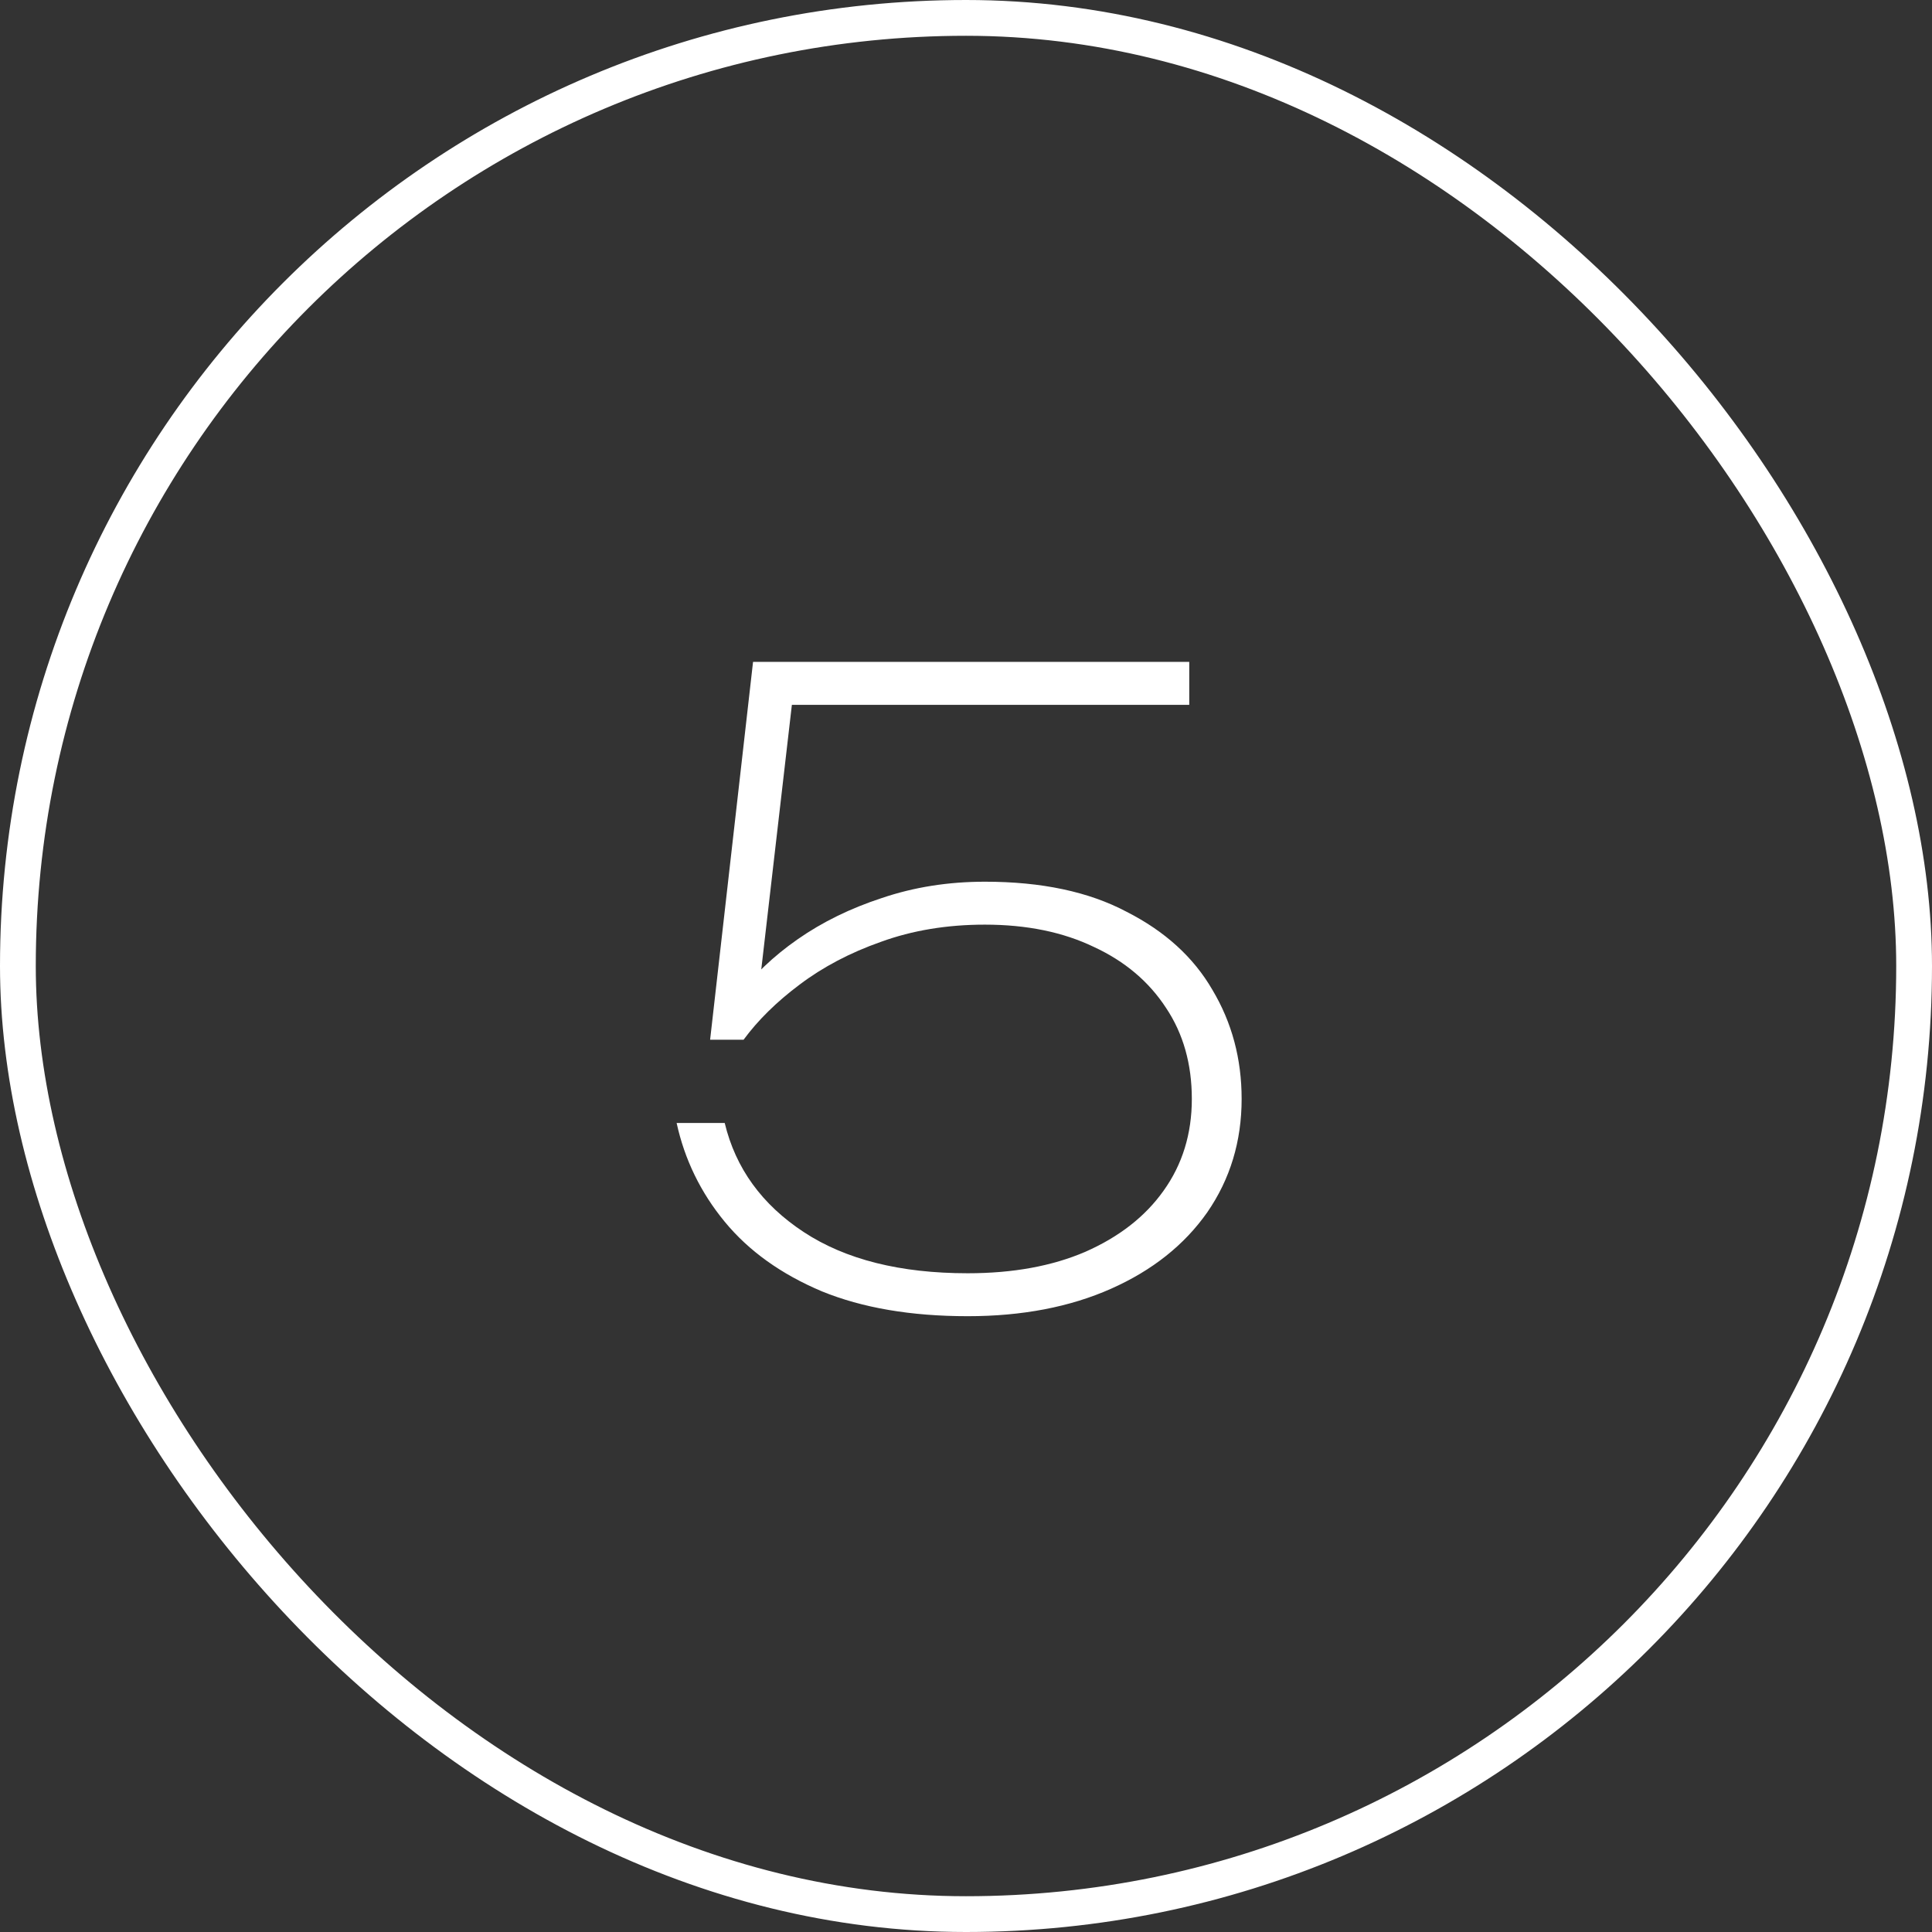 <?xml version="1.0" encoding="UTF-8"?> <svg xmlns="http://www.w3.org/2000/svg" width="54" height="54" viewBox="0 0 54 54" fill="none"><rect x="0" y="0" width="54" height="54" fill="#333333" stroke="none"/><rect x="0.5" y="0.5" width="53" height="53" rx="26.5" stroke="white"></rect><path d="M21.048 18.5H33.24V19.7H21.648L22.2 19.124L21.192 27.836L20.616 27.86C21.048 27.268 21.608 26.732 22.296 26.252C22.984 25.772 23.768 25.388 24.648 25.1C25.544 24.796 26.504 24.644 27.528 24.644C29.112 24.644 30.432 24.924 31.488 25.484C32.56 26.028 33.36 26.756 33.888 27.668C34.432 28.58 34.704 29.596 34.704 30.716C34.704 31.9 34.384 32.956 33.744 33.884C33.104 34.796 32.208 35.508 31.056 36.02C29.904 36.532 28.568 36.788 27.048 36.788C25.464 36.788 24.104 36.556 22.968 36.092C21.832 35.612 20.928 34.964 20.256 34.148C19.584 33.332 19.136 32.412 18.912 31.388H20.256C20.56 32.652 21.296 33.668 22.464 34.436C23.632 35.204 25.16 35.588 27.048 35.588C28.312 35.588 29.408 35.388 30.336 34.988C31.28 34.572 32.008 34.004 32.52 33.284C33.048 32.548 33.312 31.692 33.312 30.716C33.312 29.74 33.072 28.892 32.592 28.172C32.112 27.436 31.44 26.868 30.576 26.468C29.712 26.052 28.696 25.844 27.528 25.844C26.472 25.844 25.504 26.004 24.624 26.324C23.76 26.628 23 27.028 22.344 27.524C21.704 28.004 21.184 28.516 20.784 29.06H19.848L21.048 18.5Z" fill="white"></path></svg> 